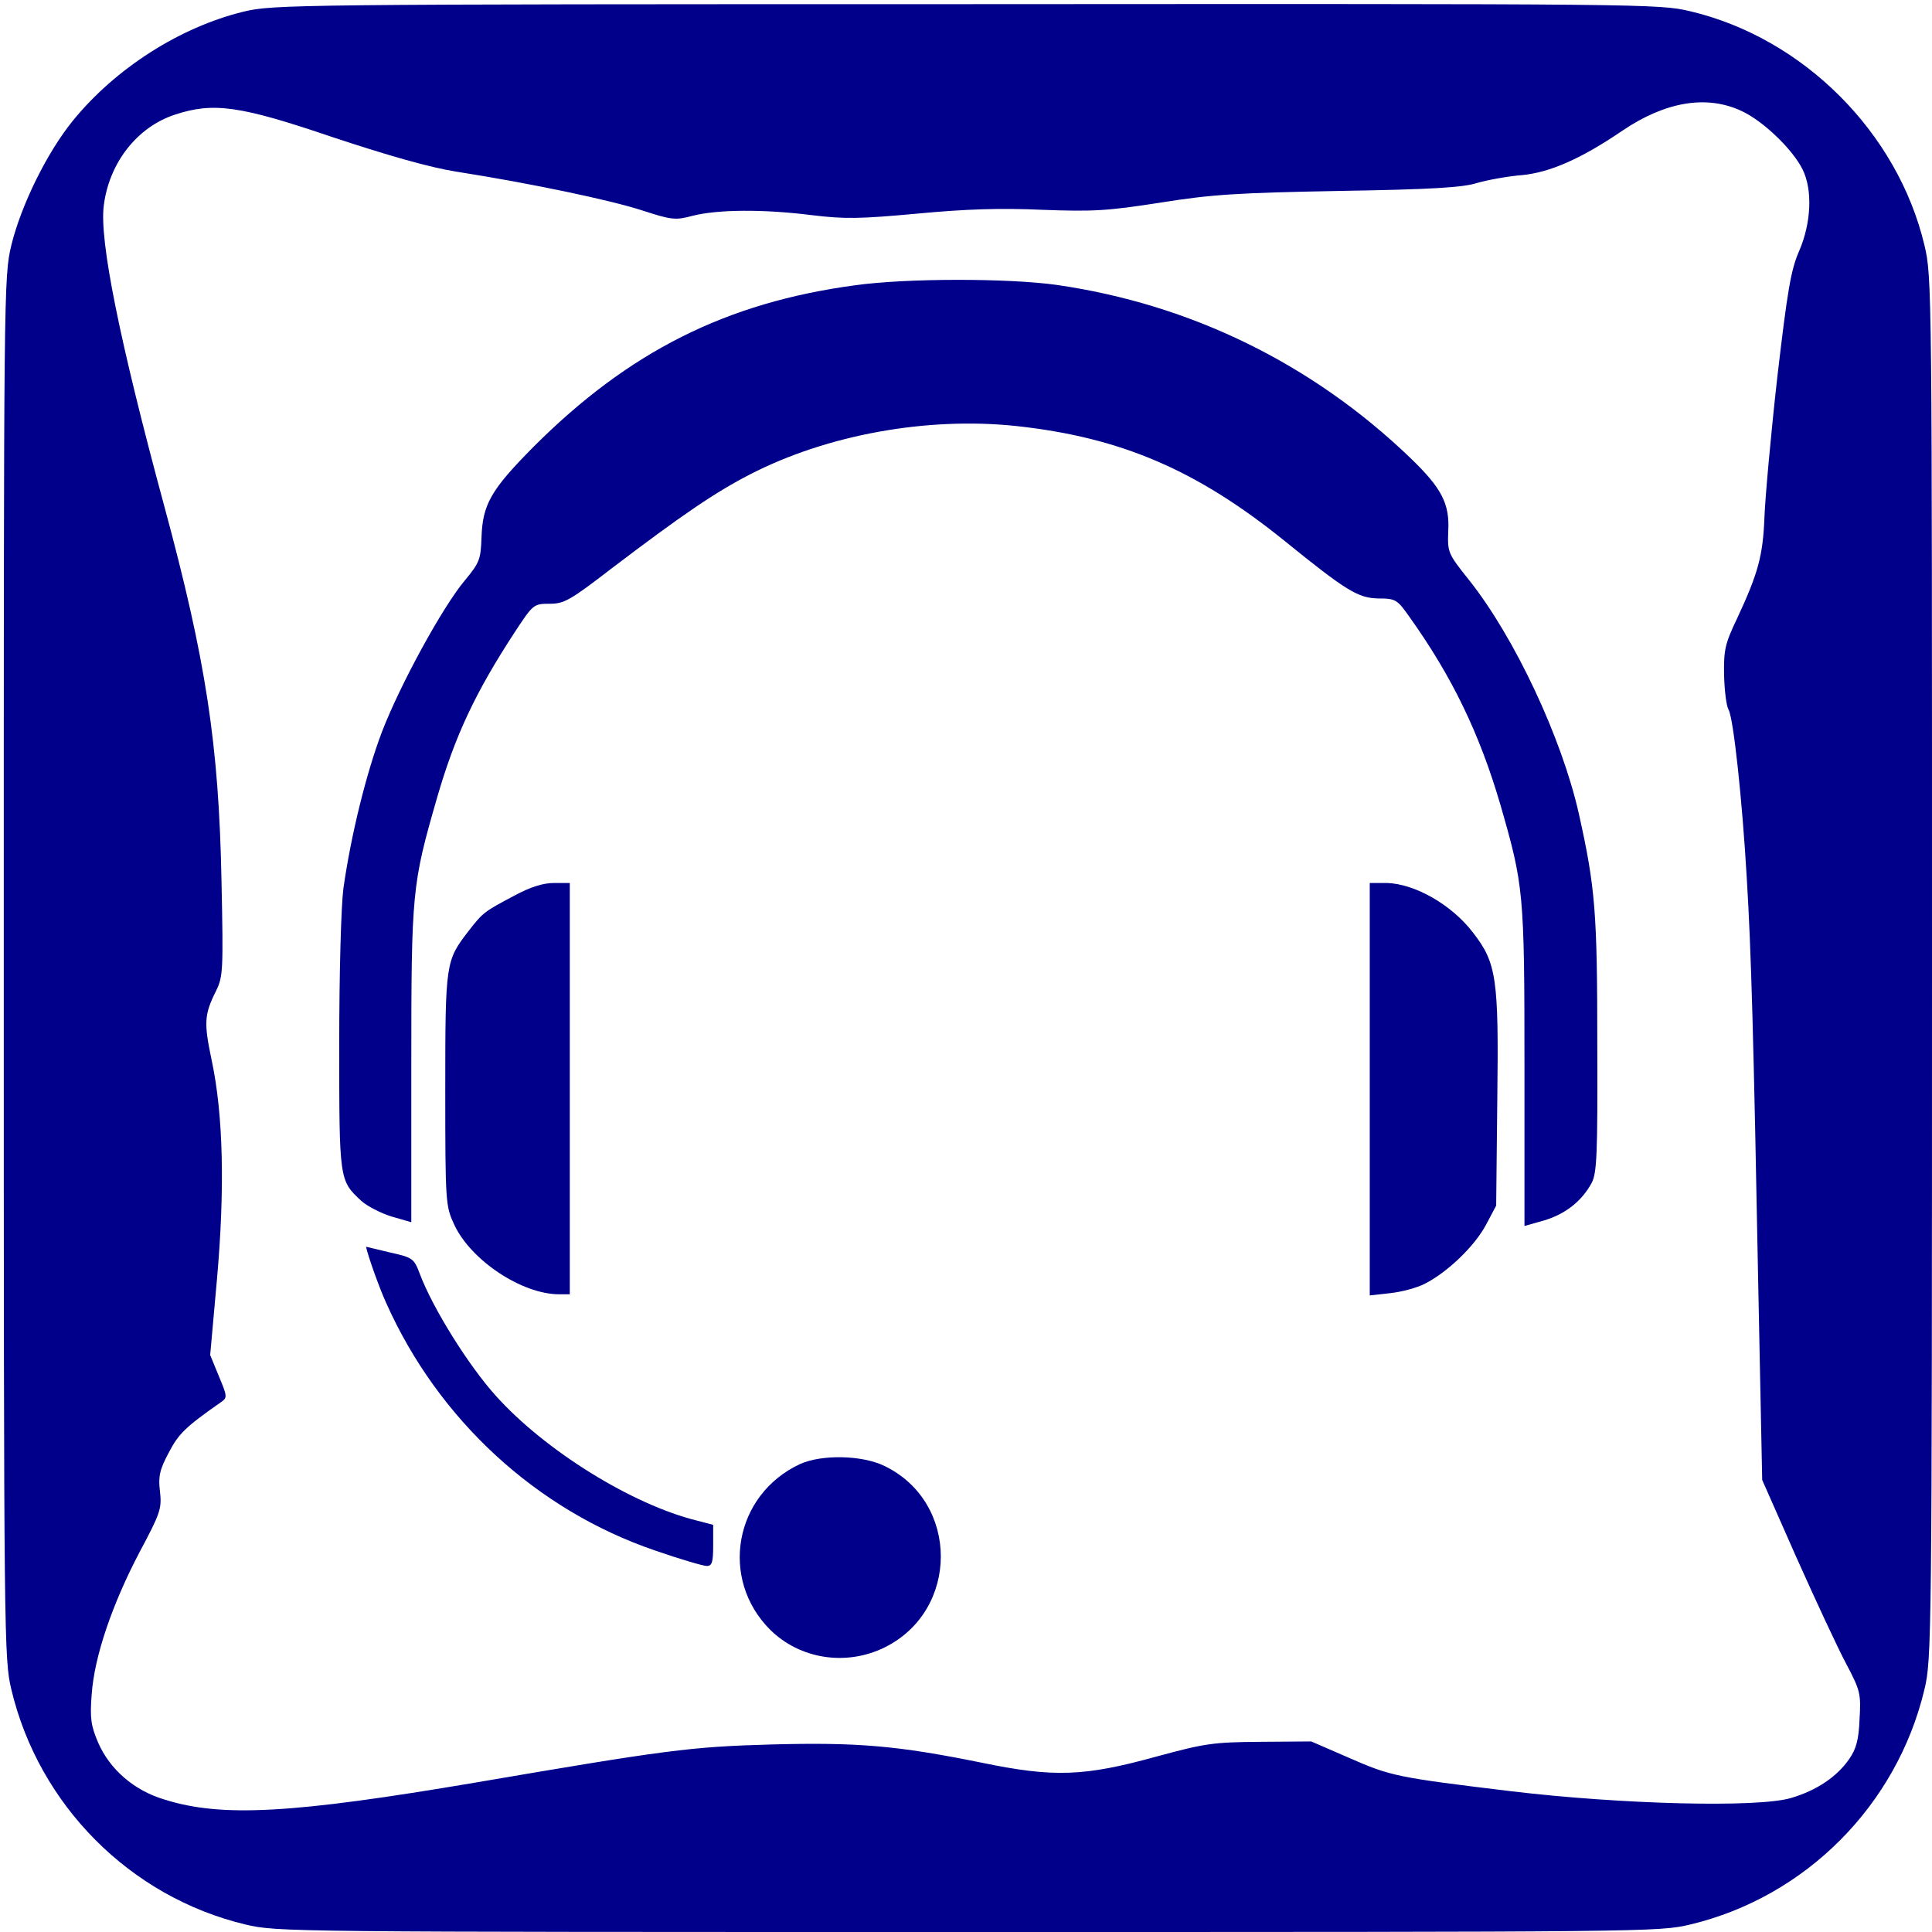 <?xml version="1.0" standalone="no"?>
<!DOCTYPE svg PUBLIC "-//W3C//DTD SVG 20010904//EN"
 "http://www.w3.org/TR/2001/REC-SVG-20010904/DTD/svg10.dtd">
<svg version="1.0" xmlns="http://www.w3.org/2000/svg"
 width="512pt" height="512pt" viewBox="0 0 512 512"
 preserveAspectRatio="xMidYMid meet">

<g transform="translate(0,512) scale(0.1,-0.1)"
fill="#00008A" stroke="none">
<path d="M645 5089 c-168 -41 -339 -150 -452 -289 -69 -85 -137 -224 -163
-330 -20 -84 -20 -114 -20 -1915 0 -1787 1 -1832 20 -1912 73 -307 315 -550
620 -623 84 -20 110 -20 1915 -20 1805 0 1831 0 1915 20 305 73 547 316 620
623 19 80 20 125 20 1912 0 1801 0 1831 -20 1915 -71 299 -321 549 -620 620
-84 20 -113 20 -1920 19 -1784 0 -1837 -1 -1915 -20z m3970 -263 c57 -26 136
-102 162 -155 27 -54 23 -142 -9 -216 -22 -50 -31 -104 -58 -335 -17 -151 -32
-318 -34 -370 -4 -102 -16 -148 -73 -270 -32 -67 -35 -83 -34 -149 1 -41 6
-82 12 -92 13 -24 36 -238 48 -444 12 -196 18 -414 31 -1103 l10 -494 91 -206
c51 -114 110 -241 132 -282 37 -70 39 -79 35 -146 -2 -54 -9 -79 -27 -105 -33
-48 -87 -84 -155 -104 -88 -26 -448 -17 -741 18 -306 37 -319 40 -431 89 l-99
43 -135 -1 c-125 -1 -146 -4 -275 -39 -192 -53 -272 -56 -465 -16 -222 45
-328 54 -555 48 -217 -6 -281 -15 -785 -101 -484 -82 -672 -93 -824 -45 -81
24 -145 80 -176 151 -19 45 -22 64 -17 128 7 100 54 238 127 377 55 103 59
115 54 160 -5 40 -1 58 23 103 26 50 44 68 137 133 19 13 19 15 -4 70 l-23 56
18 201 c21 237 17 435 -14 580 -21 100 -20 121 12 185 18 37 19 54 14 290 -7
362 -41 585 -152 995 -118 436 -172 703 -160 795 14 113 88 208 188 241 103
34 173 24 420 -60 148 -49 257 -80 327 -91 198 -31 411 -76 493 -103 77 -25
87 -26 132 -14 67 17 187 18 315 2 90 -11 129 -10 282 4 128 12 219 15 330 10
135 -5 172 -3 313 19 137 22 206 26 475 31 242 4 327 9 364 21 28 8 82 18 120
21 73 7 156 43 266 118 114 77 223 95 315 52z"/>
<path d="M2266 4364 c-342 -46 -600 -176 -852 -428 -114 -115 -135 -153 -138
-241 -2 -57 -5 -66 -44 -113 -59 -70 -172 -277 -220 -402 -41 -108 -82 -273
-102 -415 -6 -46 -11 -221 -11 -412 0 -361 0 -361 58 -415 15 -14 52 -33 81
-42 l52 -15 0 418 c0 459 2 477 68 706 48 166 102 280 205 438 50 76 51 77 94
77 38 0 54 9 163 93 191 145 275 202 368 250 204 105 469 153 705 128 277 -30
478 -116 712 -305 163 -132 194 -151 248 -152 46 0 50 -3 83 -50 112 -157 185
-308 240 -496 62 -215 64 -232 64 -695 l0 -422 53 15 c56 17 99 51 125 99 14
26 16 77 15 365 0 351 -5 417 -49 614 -45 200 -170 467 -291 619 -56 70 -57
73 -55 129 4 73 -17 114 -100 194 -261 251 -584 408 -938 459 -129 18 -398 18
-534 -1z"/>
<path d="M1364 2747 c-81 -43 -84 -45 -122 -94 -61 -79 -62 -83 -62 -420 0
-304 1 -309 24 -359 44 -94 179 -184 278 -184 l28 0 0 545 0 545 -42 0 c-29 0
-63 -11 -104 -33z"/>
<path d="M3630 2234 l0 -547 54 6 c29 3 71 14 92 25 61 31 132 100 162 156
l27 51 3 283 c4 319 -2 360 -64 440 -57 75 -156 131 -231 132 l-43 0 0 -546z"/>
<path d="M970 1816 c5 -24 34 -106 53 -148 138 -310 399 -550 713 -657 66 -23
128 -41 137 -41 14 0 17 10 17 55 l0 54 -42 11 c-172 42 -404 186 -534 331
-73 81 -167 232 -201 322 -16 42 -18 44 -80 58 -34 8 -63 15 -63 15z"/>
<path d="M2120 1240 c-174 -81 -214 -304 -79 -439 79 -78 201 -97 303 -47 199
98 199 385 0 481 -59 29 -167 31 -224 5z"/>
</g>
</svg>
